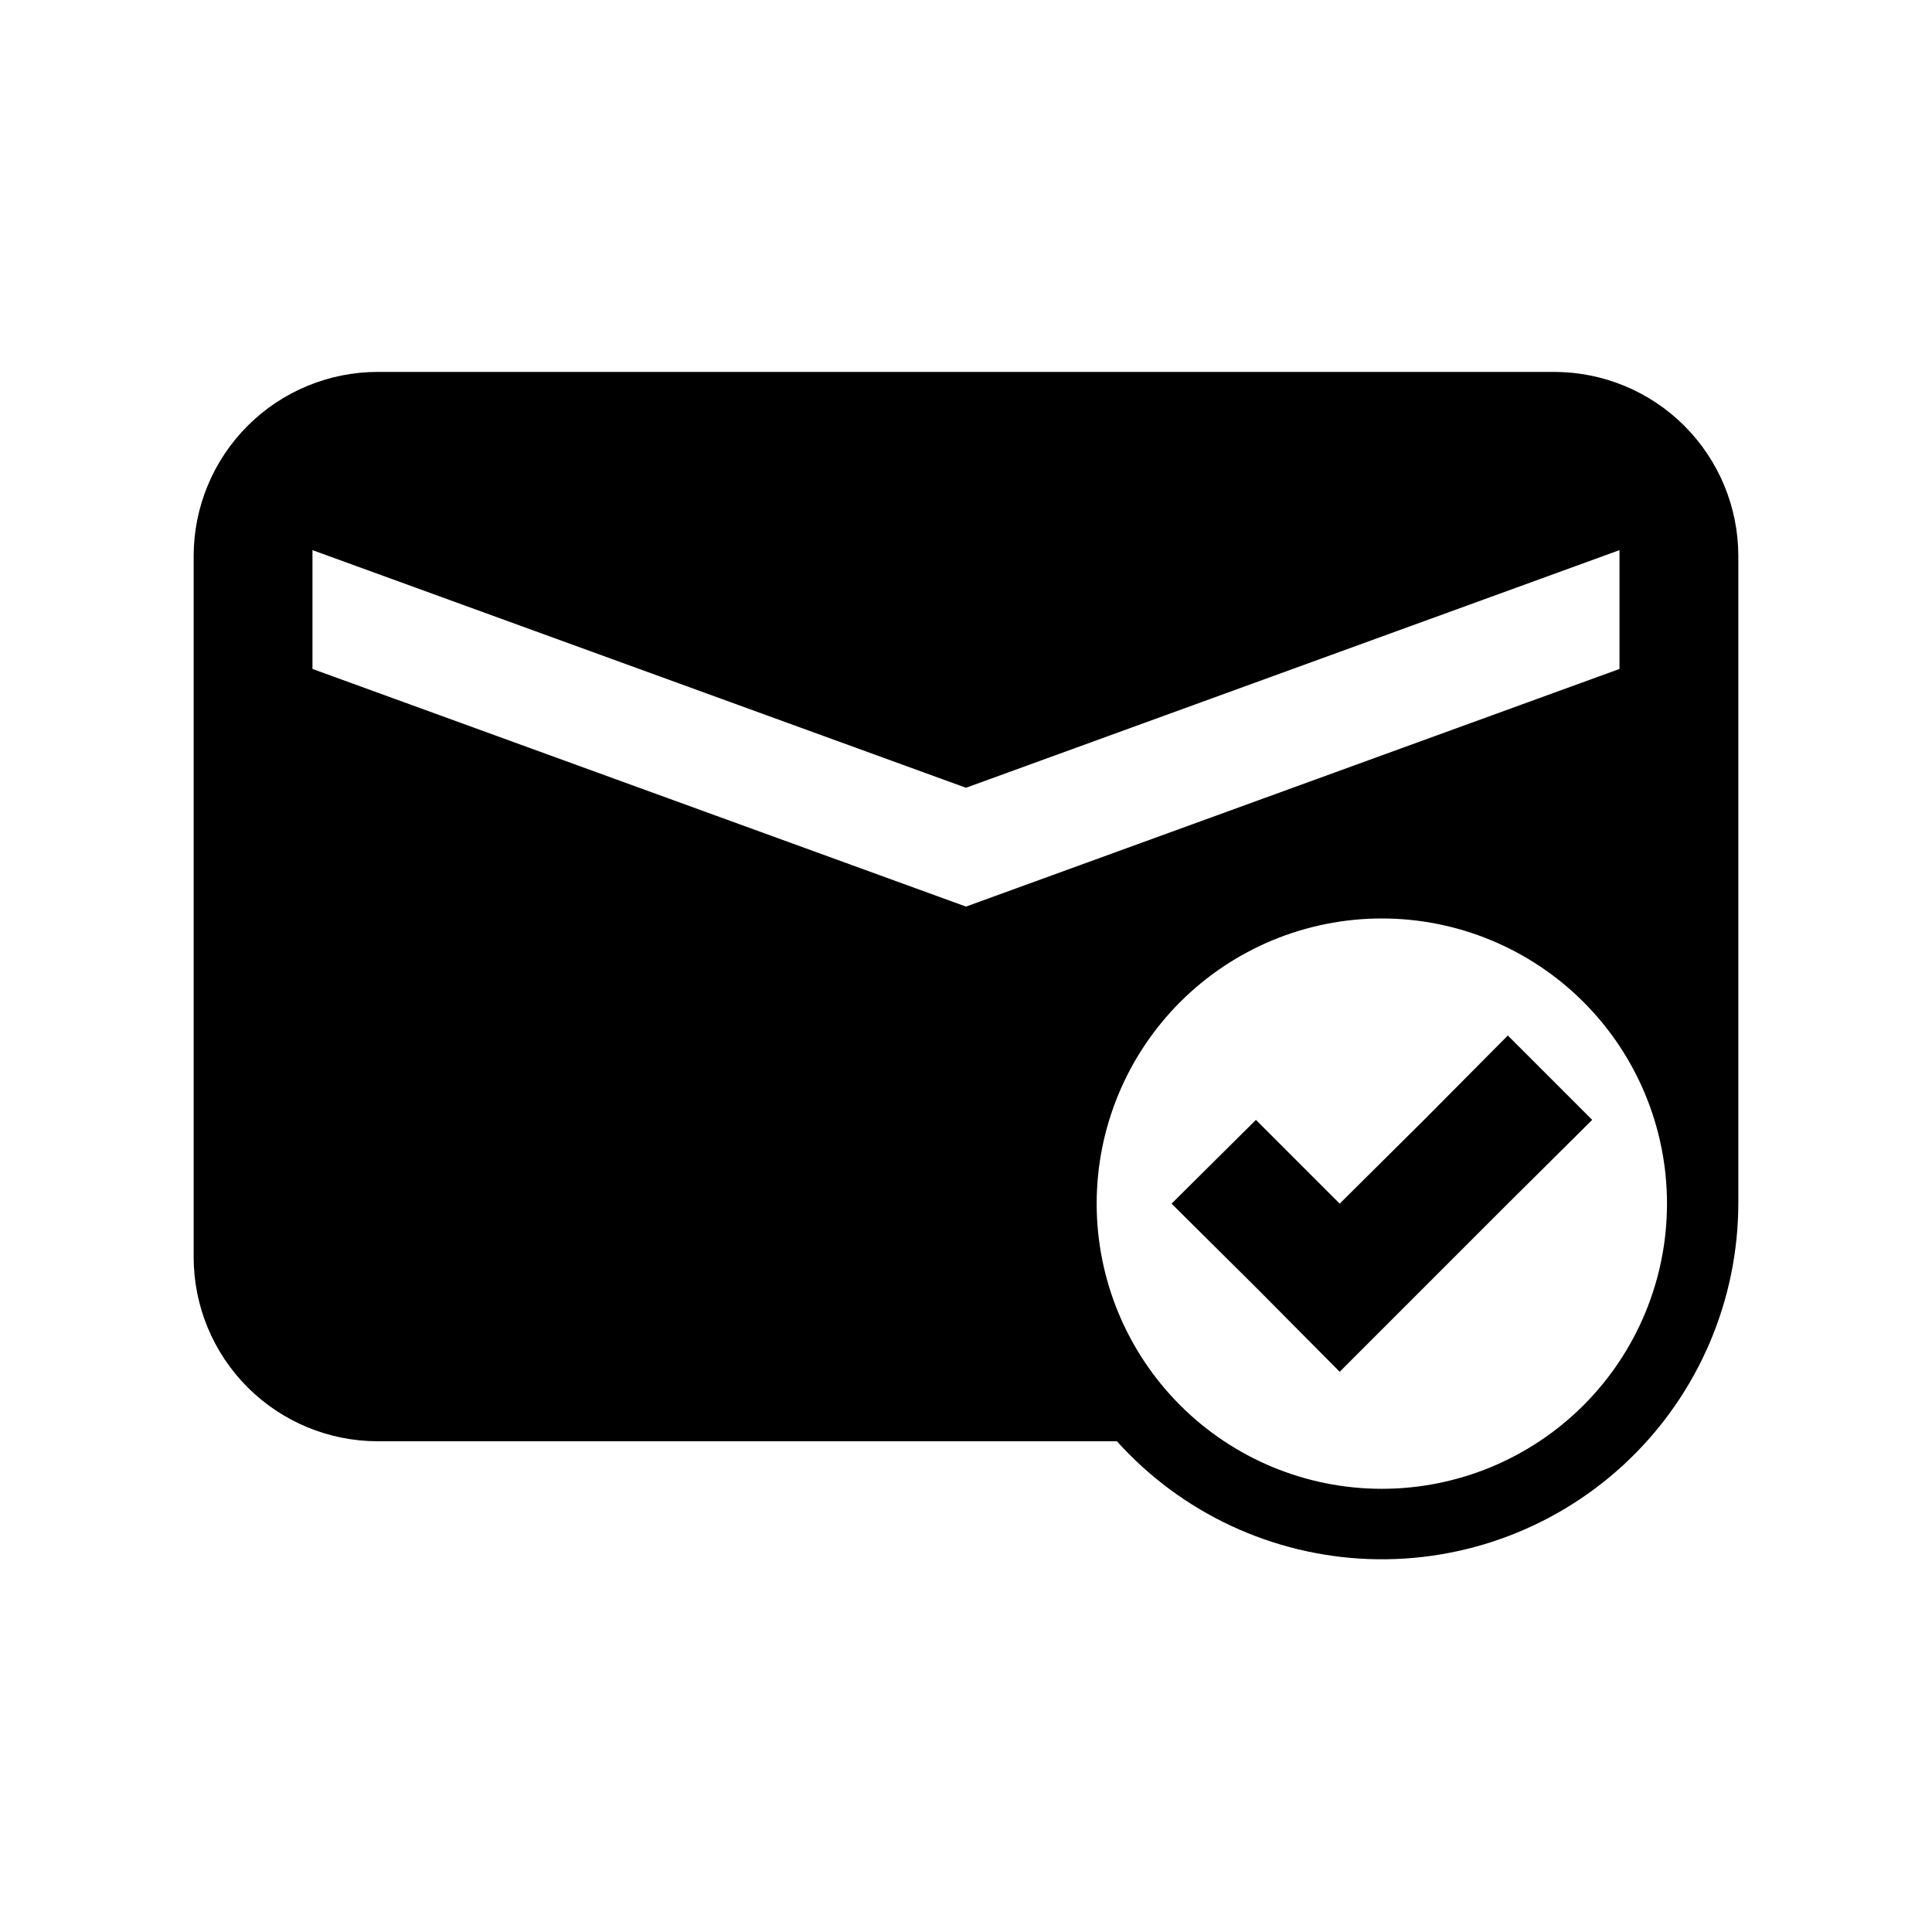 <?xml version="1.0" encoding="UTF-8"?>
<!-- Uploaded to: ICON Repo, www.svgrepo.com, Generator: ICON Repo Mixer Tools -->
<svg fill="#000000" width="800px" height="800px" version="1.1" viewBox="144 144 512 512" xmlns="http://www.w3.org/2000/svg">
 <g>
  <path d="m555.86 242.56h-311.73c-12.945 0-25.359 5.141-34.512 14.293-9.152 9.156-14.297 21.57-14.297 34.512v185.78c0 12.945 5.144 25.359 14.297 34.512s21.566 14.293 34.512 14.293h195.86c17.129 19.035 41.246 30.297 66.832 31.215 25.59 0.918 50.453-8.59 68.898-26.344 18.445-17.758 28.895-42.242 28.953-67.844v-171.61c0-12.941-5.144-25.355-14.297-34.512-9.152-9.152-21.566-14.293-34.512-14.293zm-329.05 78.719v-31.488l173.18 62.977 173.19-62.977v31.488l-173.18 62.977zm283.39 217.27c-20.043 0-39.266-7.961-53.438-22.137-14.172-14.172-22.133-33.395-22.133-53.434 0-20.043 7.961-39.266 22.133-53.438 14.172-14.172 33.395-22.137 53.438-22.137s39.266 7.965 53.438 22.137c14.172 14.172 22.133 33.395 22.133 53.438 0 20.039-7.961 39.262-22.133 53.434-14.172 14.176-33.395 22.137-53.438 22.137z"/>
  <path d="m521.39 440.78-22.359 22.199-22.199-22.199-22.355 22.199 22.355 22.195 22.199 22.359 22.359-22.359 22.199-22.195 22.355-22.199-22.355-22.359z"/>
 </g>
</svg>